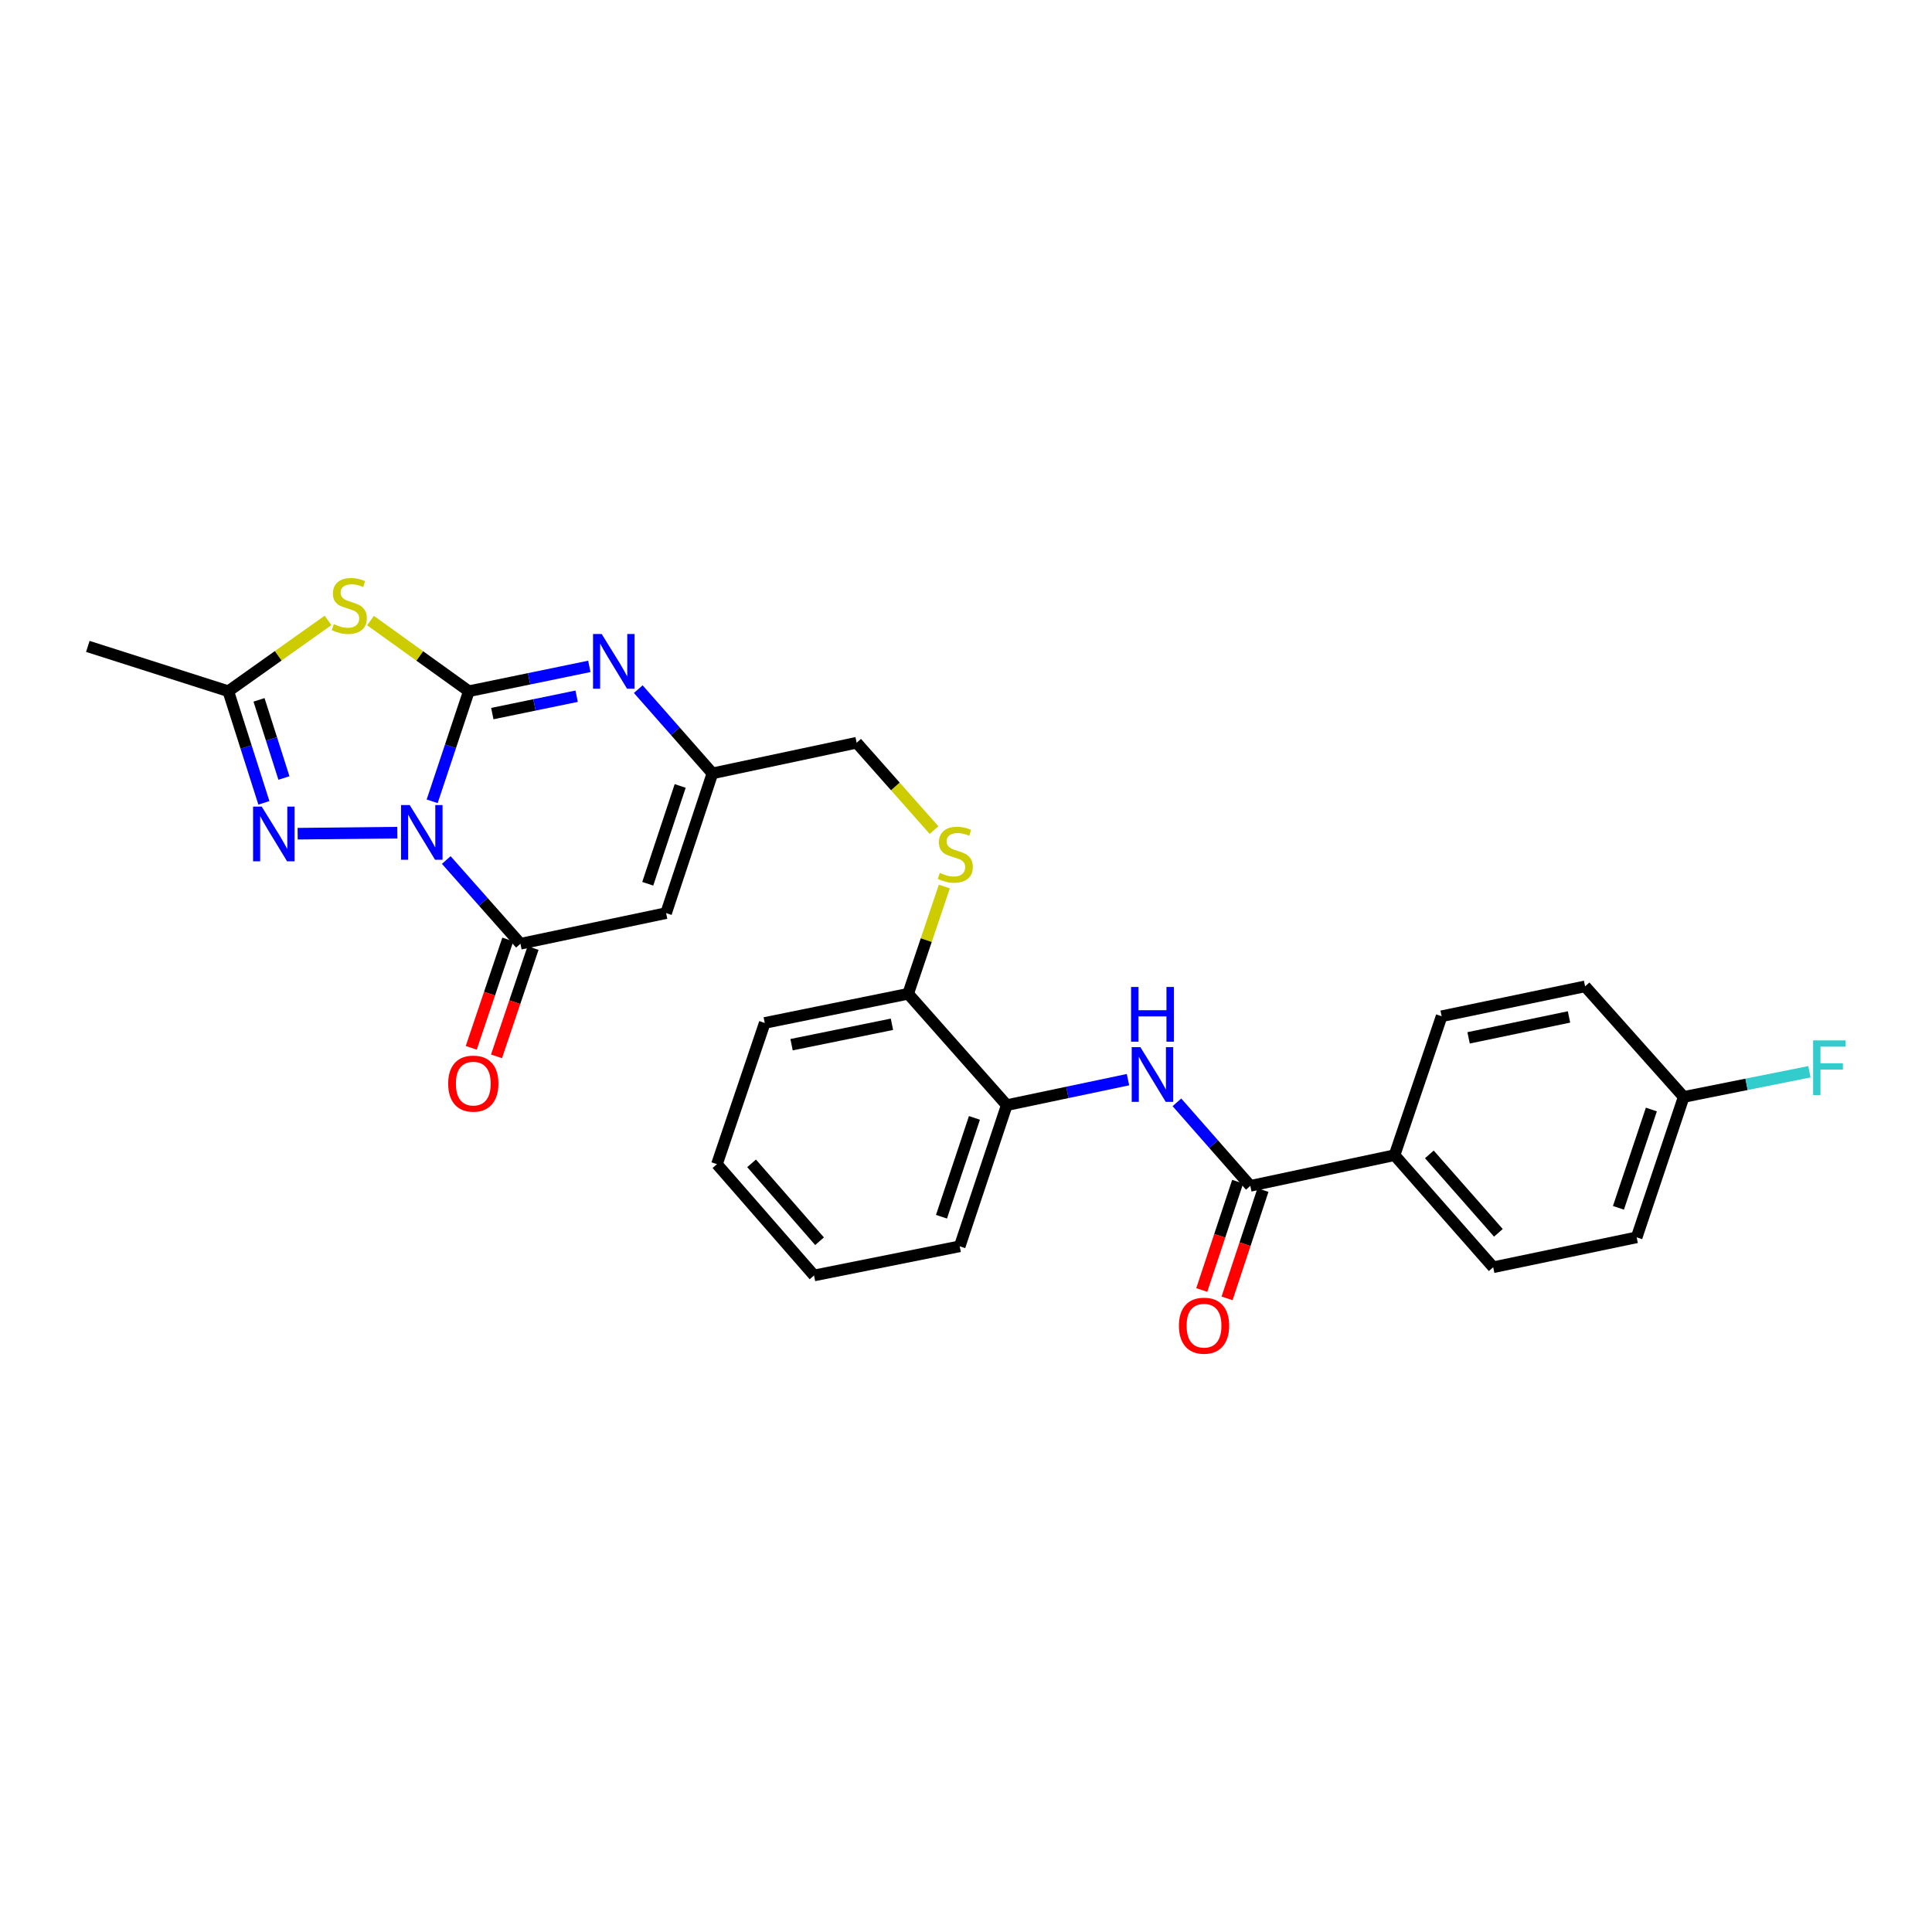 <?xml version='1.0' encoding='iso-8859-1'?>
<svg version='1.1' baseProfile='full'
              xmlns='http://www.w3.org/2000/svg'
                      xmlns:rdkit='http://www.rdkit.org/xml'
                      xmlns:xlink='http://www.w3.org/1999/xlink'
                  xml:space='preserve'
width='1000px' height='1000px' viewBox='0 0 1000 1000'>
<!-- END OF HEADER -->
<rect style='opacity:1.0;fill:#FFFFFF;stroke:none' width='1000' height='1000' x='0' y='0'> </rect>
<path class='bond-0' d='M 223.683,414.762 L 233.183,386.267' style='fill:none;fill-rule:evenodd;stroke:#0000FF;stroke-width:6px;stroke-linecap:butt;stroke-linejoin:miter;stroke-opacity:1' />
<path class='bond-0' d='M 233.183,386.267 L 242.682,357.771' style='fill:none;fill-rule:evenodd;stroke:#000000;stroke-width:6px;stroke-linecap:butt;stroke-linejoin:miter;stroke-opacity:1' />
<path class='bond-2' d='M 230.986,445.146 L 250.179,466.814' style='fill:none;fill-rule:evenodd;stroke:#0000FF;stroke-width:6px;stroke-linecap:butt;stroke-linejoin:miter;stroke-opacity:1' />
<path class='bond-2' d='M 250.179,466.814 L 269.373,488.483' style='fill:none;fill-rule:evenodd;stroke:#000000;stroke-width:6px;stroke-linecap:butt;stroke-linejoin:miter;stroke-opacity:1' />
<path class='bond-3' d='M 205.666,430.981 L 154.066,431.523' style='fill:none;fill-rule:evenodd;stroke:#0000FF;stroke-width:6px;stroke-linecap:butt;stroke-linejoin:miter;stroke-opacity:1' />
<path class='bond-1' d='M 242.682,357.771 L 217.231,339.493' style='fill:none;fill-rule:evenodd;stroke:#000000;stroke-width:6px;stroke-linecap:butt;stroke-linejoin:miter;stroke-opacity:1' />
<path class='bond-1' d='M 217.231,339.493 L 191.779,321.214' style='fill:none;fill-rule:evenodd;stroke:#CCCC00;stroke-width:6px;stroke-linecap:butt;stroke-linejoin:miter;stroke-opacity:1' />
<path class='bond-4' d='M 242.682,357.771 L 273.859,351.344' style='fill:none;fill-rule:evenodd;stroke:#000000;stroke-width:6px;stroke-linecap:butt;stroke-linejoin:miter;stroke-opacity:1' />
<path class='bond-4' d='M 273.859,351.344 L 305.035,344.916' style='fill:none;fill-rule:evenodd;stroke:#0000FF;stroke-width:6px;stroke-linecap:butt;stroke-linejoin:miter;stroke-opacity:1' />
<path class='bond-4' d='M 254.82,369.353 L 276.644,364.853' style='fill:none;fill-rule:evenodd;stroke:#000000;stroke-width:6px;stroke-linecap:butt;stroke-linejoin:miter;stroke-opacity:1' />
<path class='bond-4' d='M 276.644,364.853 L 298.467,360.354' style='fill:none;fill-rule:evenodd;stroke:#0000FF;stroke-width:6px;stroke-linecap:butt;stroke-linejoin:miter;stroke-opacity:1' />
<path class='bond-28' d='M 169.794,321.131 L 143.979,339.451' style='fill:none;fill-rule:evenodd;stroke:#CCCC00;stroke-width:6px;stroke-linecap:butt;stroke-linejoin:miter;stroke-opacity:1' />
<path class='bond-28' d='M 143.979,339.451 L 118.163,357.771' style='fill:none;fill-rule:evenodd;stroke:#000000;stroke-width:6px;stroke-linecap:butt;stroke-linejoin:miter;stroke-opacity:1' />
<path class='bond-5' d='M 269.373,488.483 L 344.771,472.627' style='fill:none;fill-rule:evenodd;stroke:#000000;stroke-width:6px;stroke-linecap:butt;stroke-linejoin:miter;stroke-opacity:1' />
<path class='bond-13' d='M 262.838,486.278 L 253.379,514.319' style='fill:none;fill-rule:evenodd;stroke:#000000;stroke-width:6px;stroke-linecap:butt;stroke-linejoin:miter;stroke-opacity:1' />
<path class='bond-13' d='M 253.379,514.319 L 243.92,542.36' style='fill:none;fill-rule:evenodd;stroke:#FF0000;stroke-width:6px;stroke-linecap:butt;stroke-linejoin:miter;stroke-opacity:1' />
<path class='bond-13' d='M 275.908,490.687 L 266.449,518.728' style='fill:none;fill-rule:evenodd;stroke:#000000;stroke-width:6px;stroke-linecap:butt;stroke-linejoin:miter;stroke-opacity:1' />
<path class='bond-13' d='M 266.449,518.728 L 256.99,546.769' style='fill:none;fill-rule:evenodd;stroke:#FF0000;stroke-width:6px;stroke-linecap:butt;stroke-linejoin:miter;stroke-opacity:1' />
<path class='bond-6' d='M 136.593,415.554 L 127.378,386.663' style='fill:none;fill-rule:evenodd;stroke:#0000FF;stroke-width:6px;stroke-linecap:butt;stroke-linejoin:miter;stroke-opacity:1' />
<path class='bond-6' d='M 127.378,386.663 L 118.163,357.771' style='fill:none;fill-rule:evenodd;stroke:#000000;stroke-width:6px;stroke-linecap:butt;stroke-linejoin:miter;stroke-opacity:1' />
<path class='bond-6' d='M 146.97,402.695 L 140.519,382.471' style='fill:none;fill-rule:evenodd;stroke:#0000FF;stroke-width:6px;stroke-linecap:butt;stroke-linejoin:miter;stroke-opacity:1' />
<path class='bond-6' d='M 140.519,382.471 L 134.069,362.247' style='fill:none;fill-rule:evenodd;stroke:#000000;stroke-width:6px;stroke-linecap:butt;stroke-linejoin:miter;stroke-opacity:1' />
<path class='bond-29' d='M 330.361,356.698 L 349.555,378.496' style='fill:none;fill-rule:evenodd;stroke:#0000FF;stroke-width:6px;stroke-linecap:butt;stroke-linejoin:miter;stroke-opacity:1' />
<path class='bond-29' d='M 349.555,378.496 L 368.749,400.294' style='fill:none;fill-rule:evenodd;stroke:#000000;stroke-width:6px;stroke-linecap:butt;stroke-linejoin:miter;stroke-opacity:1' />
<path class='bond-7' d='M 344.771,472.627 L 368.749,400.294' style='fill:none;fill-rule:evenodd;stroke:#000000;stroke-width:6px;stroke-linecap:butt;stroke-linejoin:miter;stroke-opacity:1' />
<path class='bond-7' d='M 335.275,457.437 L 352.06,406.804' style='fill:none;fill-rule:evenodd;stroke:#000000;stroke-width:6px;stroke-linecap:butt;stroke-linejoin:miter;stroke-opacity:1' />
<path class='bond-23' d='M 118.163,357.771 L 45.455,334.575' style='fill:none;fill-rule:evenodd;stroke:#000000;stroke-width:6px;stroke-linecap:butt;stroke-linejoin:miter;stroke-opacity:1' />
<path class='bond-16' d='M 368.749,400.294 L 443.397,384.439' style='fill:none;fill-rule:evenodd;stroke:#000000;stroke-width:6px;stroke-linecap:butt;stroke-linejoin:miter;stroke-opacity:1' />
<path class='bond-8' d='M 647.161,613.799 L 628.167,592.184' style='fill:none;fill-rule:evenodd;stroke:#000000;stroke-width:6px;stroke-linecap:butt;stroke-linejoin:miter;stroke-opacity:1' />
<path class='bond-8' d='M 628.167,592.184 L 609.173,570.569' style='fill:none;fill-rule:evenodd;stroke:#0000FF;stroke-width:6px;stroke-linecap:butt;stroke-linejoin:miter;stroke-opacity:1' />
<path class='bond-11' d='M 647.161,613.799 L 721.816,597.921' style='fill:none;fill-rule:evenodd;stroke:#000000;stroke-width:6px;stroke-linecap:butt;stroke-linejoin:miter;stroke-opacity:1' />
<path class='bond-15' d='M 640.614,611.629 L 631.324,639.665' style='fill:none;fill-rule:evenodd;stroke:#000000;stroke-width:6px;stroke-linecap:butt;stroke-linejoin:miter;stroke-opacity:1' />
<path class='bond-15' d='M 631.324,639.665 L 622.035,667.7' style='fill:none;fill-rule:evenodd;stroke:#FF0000;stroke-width:6px;stroke-linecap:butt;stroke-linejoin:miter;stroke-opacity:1' />
<path class='bond-15' d='M 653.708,615.968 L 644.418,644.003' style='fill:none;fill-rule:evenodd;stroke:#000000;stroke-width:6px;stroke-linecap:butt;stroke-linejoin:miter;stroke-opacity:1' />
<path class='bond-15' d='M 644.418,644.003 L 635.128,672.039' style='fill:none;fill-rule:evenodd;stroke:#FF0000;stroke-width:6px;stroke-linecap:butt;stroke-linejoin:miter;stroke-opacity:1' />
<path class='bond-9' d='M 583.848,558.827 L 552.475,565.423' style='fill:none;fill-rule:evenodd;stroke:#0000FF;stroke-width:6px;stroke-linecap:butt;stroke-linejoin:miter;stroke-opacity:1' />
<path class='bond-9' d='M 552.475,565.423 L 521.101,572.019' style='fill:none;fill-rule:evenodd;stroke:#000000;stroke-width:6px;stroke-linecap:butt;stroke-linejoin:miter;stroke-opacity:1' />
<path class='bond-10' d='M 521.101,572.019 L 470.057,514.384' style='fill:none;fill-rule:evenodd;stroke:#000000;stroke-width:6px;stroke-linecap:butt;stroke-linejoin:miter;stroke-opacity:1' />
<path class='bond-24' d='M 521.101,572.019 L 496.748,645.095' style='fill:none;fill-rule:evenodd;stroke:#000000;stroke-width:6px;stroke-linecap:butt;stroke-linejoin:miter;stroke-opacity:1' />
<path class='bond-24' d='M 504.362,578.619 L 487.315,629.773' style='fill:none;fill-rule:evenodd;stroke:#000000;stroke-width:6px;stroke-linecap:butt;stroke-linejoin:miter;stroke-opacity:1' />
<path class='bond-17' d='M 721.816,597.921 L 772.876,655.923' style='fill:none;fill-rule:evenodd;stroke:#000000;stroke-width:6px;stroke-linecap:butt;stroke-linejoin:miter;stroke-opacity:1' />
<path class='bond-17' d='M 739.828,597.507 L 775.57,638.109' style='fill:none;fill-rule:evenodd;stroke:#000000;stroke-width:6px;stroke-linecap:butt;stroke-linejoin:miter;stroke-opacity:1' />
<path class='bond-18' d='M 721.816,597.921 L 746.185,526.009' style='fill:none;fill-rule:evenodd;stroke:#000000;stroke-width:6px;stroke-linecap:butt;stroke-linejoin:miter;stroke-opacity:1' />
<path class='bond-12' d='M 483.451,429.652 L 463.424,407.046' style='fill:none;fill-rule:evenodd;stroke:#CCCC00;stroke-width:6px;stroke-linecap:butt;stroke-linejoin:miter;stroke-opacity:1' />
<path class='bond-12' d='M 463.424,407.046 L 443.397,384.439' style='fill:none;fill-rule:evenodd;stroke:#000000;stroke-width:6px;stroke-linecap:butt;stroke-linejoin:miter;stroke-opacity:1' />
<path class='bond-14' d='M 488.792,458.862 L 479.424,486.623' style='fill:none;fill-rule:evenodd;stroke:#CCCC00;stroke-width:6px;stroke-linecap:butt;stroke-linejoin:miter;stroke-opacity:1' />
<path class='bond-14' d='M 479.424,486.623 L 470.057,514.384' style='fill:none;fill-rule:evenodd;stroke:#000000;stroke-width:6px;stroke-linecap:butt;stroke-linejoin:miter;stroke-opacity:1' />
<path class='bond-25' d='M 470.057,514.384 L 395.831,529.473' style='fill:none;fill-rule:evenodd;stroke:#000000;stroke-width:6px;stroke-linecap:butt;stroke-linejoin:miter;stroke-opacity:1' />
<path class='bond-25' d='M 461.671,530.165 L 409.713,540.727' style='fill:none;fill-rule:evenodd;stroke:#000000;stroke-width:6px;stroke-linecap:butt;stroke-linejoin:miter;stroke-opacity:1' />
<path class='bond-20' d='M 772.876,655.923 L 847.132,640.444' style='fill:none;fill-rule:evenodd;stroke:#000000;stroke-width:6px;stroke-linecap:butt;stroke-linejoin:miter;stroke-opacity:1' />
<path class='bond-21' d='M 746.185,526.009 L 820.441,510.537' style='fill:none;fill-rule:evenodd;stroke:#000000;stroke-width:6px;stroke-linecap:butt;stroke-linejoin:miter;stroke-opacity:1' />
<path class='bond-21' d='M 760.137,537.192 L 812.116,526.362' style='fill:none;fill-rule:evenodd;stroke:#000000;stroke-width:6px;stroke-linecap:butt;stroke-linejoin:miter;stroke-opacity:1' />
<path class='bond-19' d='M 871.478,567.766 L 820.441,510.537' style='fill:none;fill-rule:evenodd;stroke:#000000;stroke-width:6px;stroke-linecap:butt;stroke-linejoin:miter;stroke-opacity:1' />
<path class='bond-22' d='M 871.478,567.766 L 904.013,561.253' style='fill:none;fill-rule:evenodd;stroke:#000000;stroke-width:6px;stroke-linecap:butt;stroke-linejoin:miter;stroke-opacity:1' />
<path class='bond-22' d='M 904.013,561.253 L 936.549,554.74' style='fill:none;fill-rule:evenodd;stroke:#33CCCC;stroke-width:6px;stroke-linecap:butt;stroke-linejoin:miter;stroke-opacity:1' />
<path class='bond-31' d='M 871.478,567.766 L 847.132,640.444' style='fill:none;fill-rule:evenodd;stroke:#000000;stroke-width:6px;stroke-linecap:butt;stroke-linejoin:miter;stroke-opacity:1' />
<path class='bond-31' d='M 854.747,574.286 L 837.704,625.161' style='fill:none;fill-rule:evenodd;stroke:#000000;stroke-width:6px;stroke-linecap:butt;stroke-linejoin:miter;stroke-opacity:1' />
<path class='bond-30' d='M 496.748,645.095 L 421.342,660.169' style='fill:none;fill-rule:evenodd;stroke:#000000;stroke-width:6px;stroke-linecap:butt;stroke-linejoin:miter;stroke-opacity:1' />
<path class='bond-27' d='M 395.831,529.473 L 371.087,602.572' style='fill:none;fill-rule:evenodd;stroke:#000000;stroke-width:6px;stroke-linecap:butt;stroke-linejoin:miter;stroke-opacity:1' />
<path class='bond-26' d='M 421.342,660.169 L 371.087,602.572' style='fill:none;fill-rule:evenodd;stroke:#000000;stroke-width:6px;stroke-linecap:butt;stroke-linejoin:miter;stroke-opacity:1' />
<path class='bond-26' d='M 424.197,642.461 L 389.018,602.143' style='fill:none;fill-rule:evenodd;stroke:#000000;stroke-width:6px;stroke-linecap:butt;stroke-linejoin:miter;stroke-opacity:1' />
<path  class='atom-0' d='M 212.061 416.688
L 221.341 431.688
Q 222.261 433.168, 223.741 435.848
Q 225.221 438.528, 225.301 438.688
L 225.301 416.688
L 229.061 416.688
L 229.061 445.008
L 225.181 445.008
L 215.221 428.608
Q 214.061 426.688, 212.821 424.488
Q 211.621 422.288, 211.261 421.608
L 211.261 445.008
L 207.581 445.008
L 207.581 416.688
L 212.061 416.688
' fill='#0000FF'/>
<path  class='atom-2' d='M 172.794 323.045
Q 173.114 323.165, 174.434 323.725
Q 175.754 324.285, 177.194 324.645
Q 178.674 324.965, 180.114 324.965
Q 182.794 324.965, 184.354 323.685
Q 185.914 322.365, 185.914 320.085
Q 185.914 318.525, 185.114 317.565
Q 184.354 316.605, 183.154 316.085
Q 181.954 315.565, 179.954 314.965
Q 177.434 314.205, 175.914 313.485
Q 174.434 312.765, 173.354 311.245
Q 172.314 309.725, 172.314 307.165
Q 172.314 303.605, 174.714 301.405
Q 177.154 299.205, 181.954 299.205
Q 185.234 299.205, 188.954 300.765
L 188.034 303.845
Q 184.634 302.445, 182.074 302.445
Q 179.314 302.445, 177.794 303.605
Q 176.274 304.725, 176.314 306.685
Q 176.314 308.205, 177.074 309.125
Q 177.874 310.045, 178.994 310.565
Q 180.154 311.085, 182.074 311.685
Q 184.634 312.485, 186.154 313.285
Q 187.674 314.085, 188.754 315.725
Q 189.874 317.325, 189.874 320.085
Q 189.874 324.005, 187.234 326.125
Q 184.634 328.205, 180.274 328.205
Q 177.754 328.205, 175.834 327.645
Q 173.954 327.125, 171.714 326.205
L 172.794 323.045
' fill='#CCCC00'/>
<path  class='atom-4' d='M 135.467 417.492
L 144.747 432.492
Q 145.667 433.972, 147.147 436.652
Q 148.627 439.332, 148.707 439.492
L 148.707 417.492
L 152.467 417.492
L 152.467 445.812
L 148.587 445.812
L 138.627 429.412
Q 137.467 427.492, 136.227 425.292
Q 135.027 423.092, 134.667 422.412
L 134.667 445.812
L 130.987 445.812
L 130.987 417.492
L 135.467 417.492
' fill='#0000FF'/>
<path  class='atom-5' d='M 311.43 328.147
L 320.71 343.147
Q 321.63 344.627, 323.11 347.307
Q 324.59 349.987, 324.67 350.147
L 324.67 328.147
L 328.43 328.147
L 328.43 356.467
L 324.55 356.467
L 314.59 340.067
Q 313.43 338.147, 312.19 335.947
Q 310.99 333.747, 310.63 333.067
L 310.63 356.467
L 306.95 356.467
L 306.95 328.147
L 311.43 328.147
' fill='#0000FF'/>
<path  class='atom-10' d='M 590.255 542.004
L 599.535 557.004
Q 600.455 558.484, 601.935 561.164
Q 603.415 563.844, 603.495 564.004
L 603.495 542.004
L 607.255 542.004
L 607.255 570.324
L 603.375 570.324
L 593.415 553.924
Q 592.255 552.004, 591.015 549.804
Q 589.815 547.604, 589.455 546.924
L 589.455 570.324
L 585.775 570.324
L 585.775 542.004
L 590.255 542.004
' fill='#0000FF'/>
<path  class='atom-10' d='M 585.435 510.852
L 589.275 510.852
L 589.275 522.892
L 603.755 522.892
L 603.755 510.852
L 607.595 510.852
L 607.595 539.172
L 603.755 539.172
L 603.755 526.092
L 589.275 526.092
L 589.275 539.172
L 585.435 539.172
L 585.435 510.852
' fill='#0000FF'/>
<path  class='atom-13' d='M 486.456 451.794
Q 486.776 451.914, 488.096 452.474
Q 489.416 453.034, 490.856 453.394
Q 492.336 453.714, 493.776 453.714
Q 496.456 453.714, 498.016 452.434
Q 499.576 451.114, 499.576 448.834
Q 499.576 447.274, 498.776 446.314
Q 498.016 445.354, 496.816 444.834
Q 495.616 444.314, 493.616 443.714
Q 491.096 442.954, 489.576 442.234
Q 488.096 441.514, 487.016 439.994
Q 485.976 438.474, 485.976 435.914
Q 485.976 432.354, 488.376 430.154
Q 490.816 427.954, 495.616 427.954
Q 498.896 427.954, 502.616 429.514
L 501.696 432.594
Q 498.296 431.194, 495.736 431.194
Q 492.976 431.194, 491.456 432.354
Q 489.936 433.474, 489.976 435.434
Q 489.976 436.954, 490.736 437.874
Q 491.536 438.794, 492.656 439.314
Q 493.816 439.834, 495.736 440.434
Q 498.296 441.234, 499.816 442.034
Q 501.336 442.834, 502.416 444.474
Q 503.536 446.074, 503.536 448.834
Q 503.536 452.754, 500.896 454.874
Q 498.296 456.954, 493.936 456.954
Q 491.416 456.954, 489.496 456.394
Q 487.616 455.874, 485.376 454.954
L 486.456 451.794
' fill='#CCCC00'/>
<path  class='atom-14' d='M 231.981 560.872
Q 231.981 554.072, 235.341 550.272
Q 238.701 546.472, 244.981 546.472
Q 251.261 546.472, 254.621 550.272
Q 257.981 554.072, 257.981 560.872
Q 257.981 567.752, 254.581 571.672
Q 251.181 575.552, 244.981 575.552
Q 238.741 575.552, 235.341 571.672
Q 231.981 567.792, 231.981 560.872
M 244.981 572.352
Q 249.301 572.352, 251.621 569.472
Q 253.981 566.552, 253.981 560.872
Q 253.981 555.312, 251.621 552.512
Q 249.301 549.672, 244.981 549.672
Q 240.661 549.672, 238.301 552.472
Q 235.981 555.272, 235.981 560.872
Q 235.981 566.592, 238.301 569.472
Q 240.661 572.352, 244.981 572.352
' fill='#FF0000'/>
<path  class='atom-16' d='M 610.206 686.173
Q 610.206 679.373, 613.566 675.573
Q 616.926 671.773, 623.206 671.773
Q 629.486 671.773, 632.846 675.573
Q 636.206 679.373, 636.206 686.173
Q 636.206 693.053, 632.806 696.973
Q 629.406 700.853, 623.206 700.853
Q 616.966 700.853, 613.566 696.973
Q 610.206 693.093, 610.206 686.173
M 623.206 697.653
Q 627.526 697.653, 629.846 694.773
Q 632.206 691.853, 632.206 686.173
Q 632.206 680.613, 629.846 677.813
Q 627.526 674.973, 623.206 674.973
Q 618.886 674.973, 616.526 677.773
Q 614.206 680.573, 614.206 686.173
Q 614.206 691.893, 616.526 694.773
Q 618.886 697.653, 623.206 697.653
' fill='#FF0000'/>
<path  class='atom-23' d='M 938.471 538.509
L 955.311 538.509
L 955.311 541.749
L 942.271 541.749
L 942.271 550.349
L 953.871 550.349
L 953.871 553.629
L 942.271 553.629
L 942.271 566.829
L 938.471 566.829
L 938.471 538.509
' fill='#33CCCC'/>
</svg>
